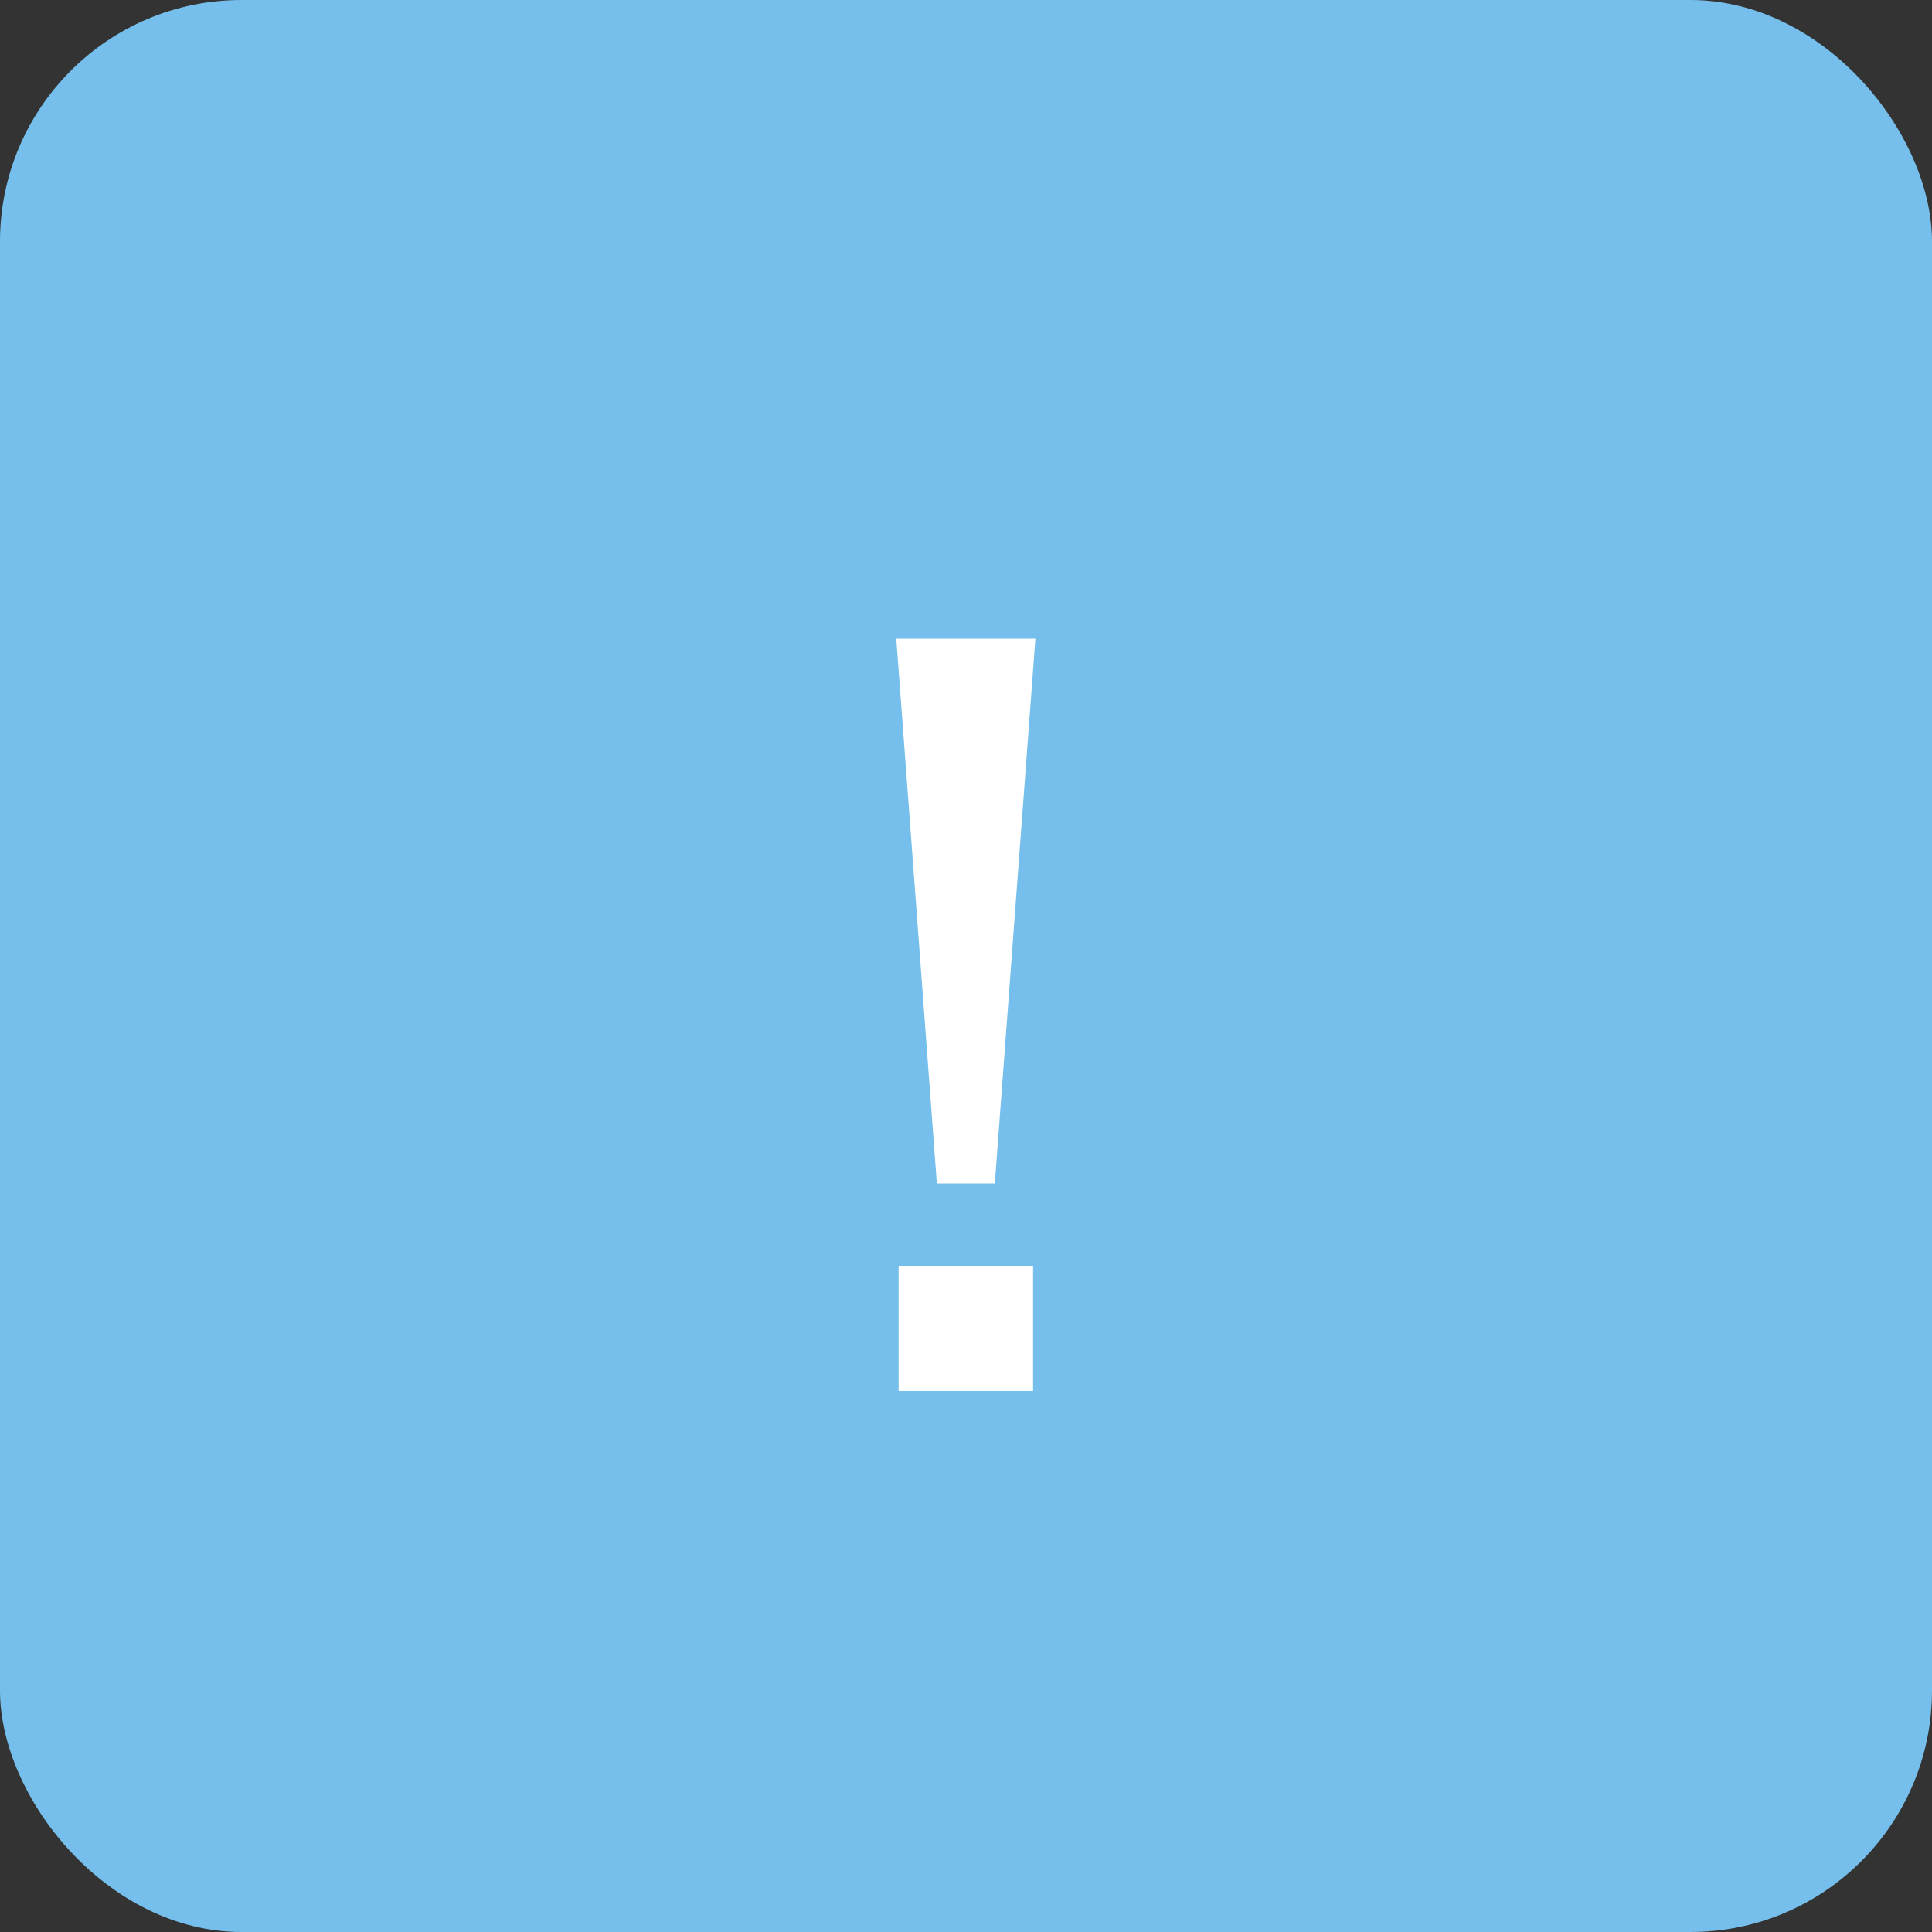 <?xml version="1.0" encoding="UTF-8"?> <svg xmlns="http://www.w3.org/2000/svg" width="100" height="100" viewBox="0 0 100 100" fill="none"><rect x="0" y="0" width="100" height="100" fill="#333333" stroke="none"/> <rect width="100" height="100" rx="12.5" fill="#76BFEC"></rect> <path d="M53.592 33.06L51.492 61.26H48.492L46.392 33.06H53.592ZM53.472 72H46.512V65.52H53.472V72Z" fill="white"></path> </svg> 
